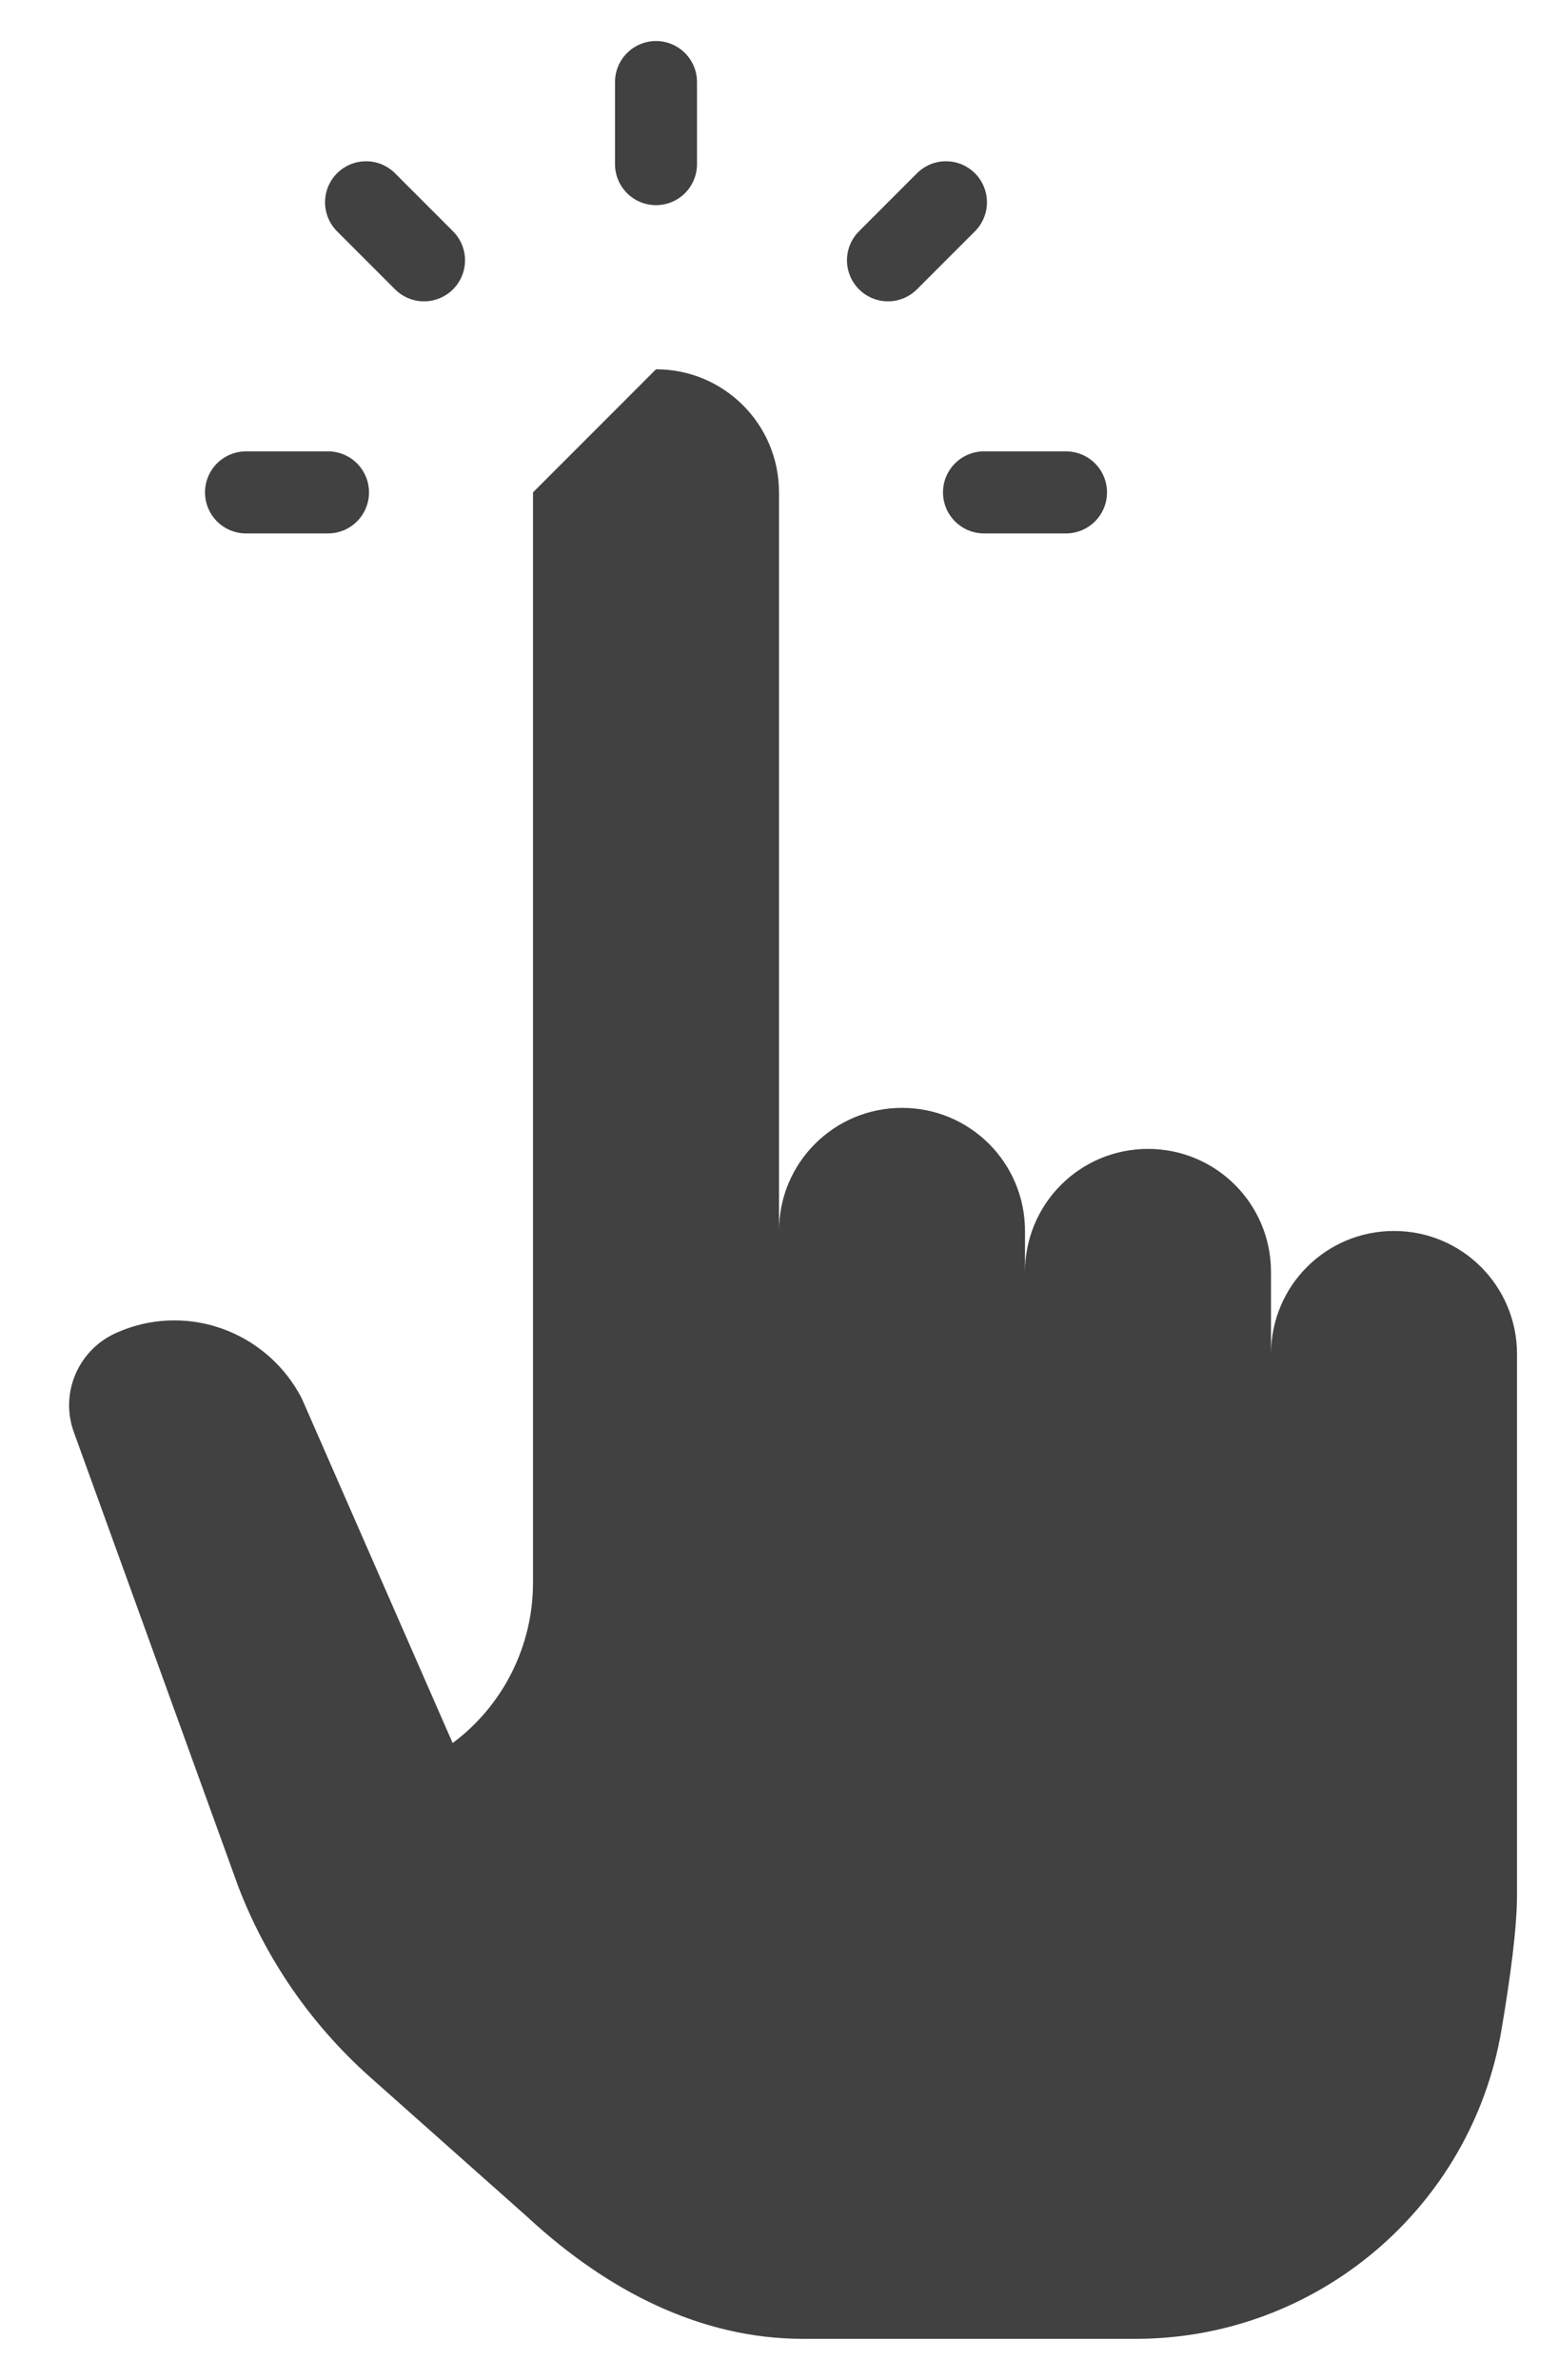 <?xml version="1.0" encoding="UTF-8"?> <svg xmlns="http://www.w3.org/2000/svg" width="19" height="29" viewBox="0 0 19 29" fill="none"> <g clip-path="url(#clip0_18_782)"> <path d="M8 4.5C8.83 4.5 9.5 5.17 9.5 6V15C9.5 14.17 10.17 13.5 11 13.5C11.83 13.5 12.5 14.17 12.5 15V15.5C12.5 14.67 13.17 14 14 14C14.83 14 15.5 14.67 15.5 15.5V16.5C15.5 15.67 16.17 15 17 15C17.83 15 18.5 15.67 18.5 16.5C18.5 16.5 18.5 21.65 18.5 23.09C18.5 23.49 18.42 24.09 18.31 24.74C17.94 26.91 16.05 28.5 13.85 28.5H9.79C8.53 28.5 7.4 27.9 6.47 27.05C6.46 27.05 6.46 27.04 6.46 27.04L4.49 25.29C3.79 24.66 3.25 23.88 2.91 23L0.9 17.45C0.73 16.98 0.95 16.46 1.4 16.25C1.64 16.14 1.88 16.09 2.13 16.09C2.76 16.09 3.37 16.441 3.68 17.04L5.52 21.24C6.14 20.78 6.5 20.05 6.5 19.29V6" fill="#414141"></path> <path d="M5.171 3.172L4.464 2.465" stroke="#414141" stroke-miterlimit="10" stroke-linecap="round" stroke-linejoin="round"></path> <path d="M8 2V1" stroke="#414141" stroke-miterlimit="10" stroke-linecap="round" stroke-linejoin="round"></path> <path d="M10.829 3.172L11.536 2.465" stroke="#414141" stroke-miterlimit="10" stroke-linecap="round" stroke-linejoin="round"></path> <path d="M12 6H13" stroke="#414141" stroke-miterlimit="10" stroke-linecap="round" stroke-linejoin="round"></path> <path d="M3 6H4" stroke="#414141" stroke-miterlimit="10" stroke-linecap="round" stroke-linejoin="round"></path> </g> <defs> <clipPath id="clip0_18_782"> <rect width="19" height="29" fill="white"></rect> </clipPath> </defs> </svg> 